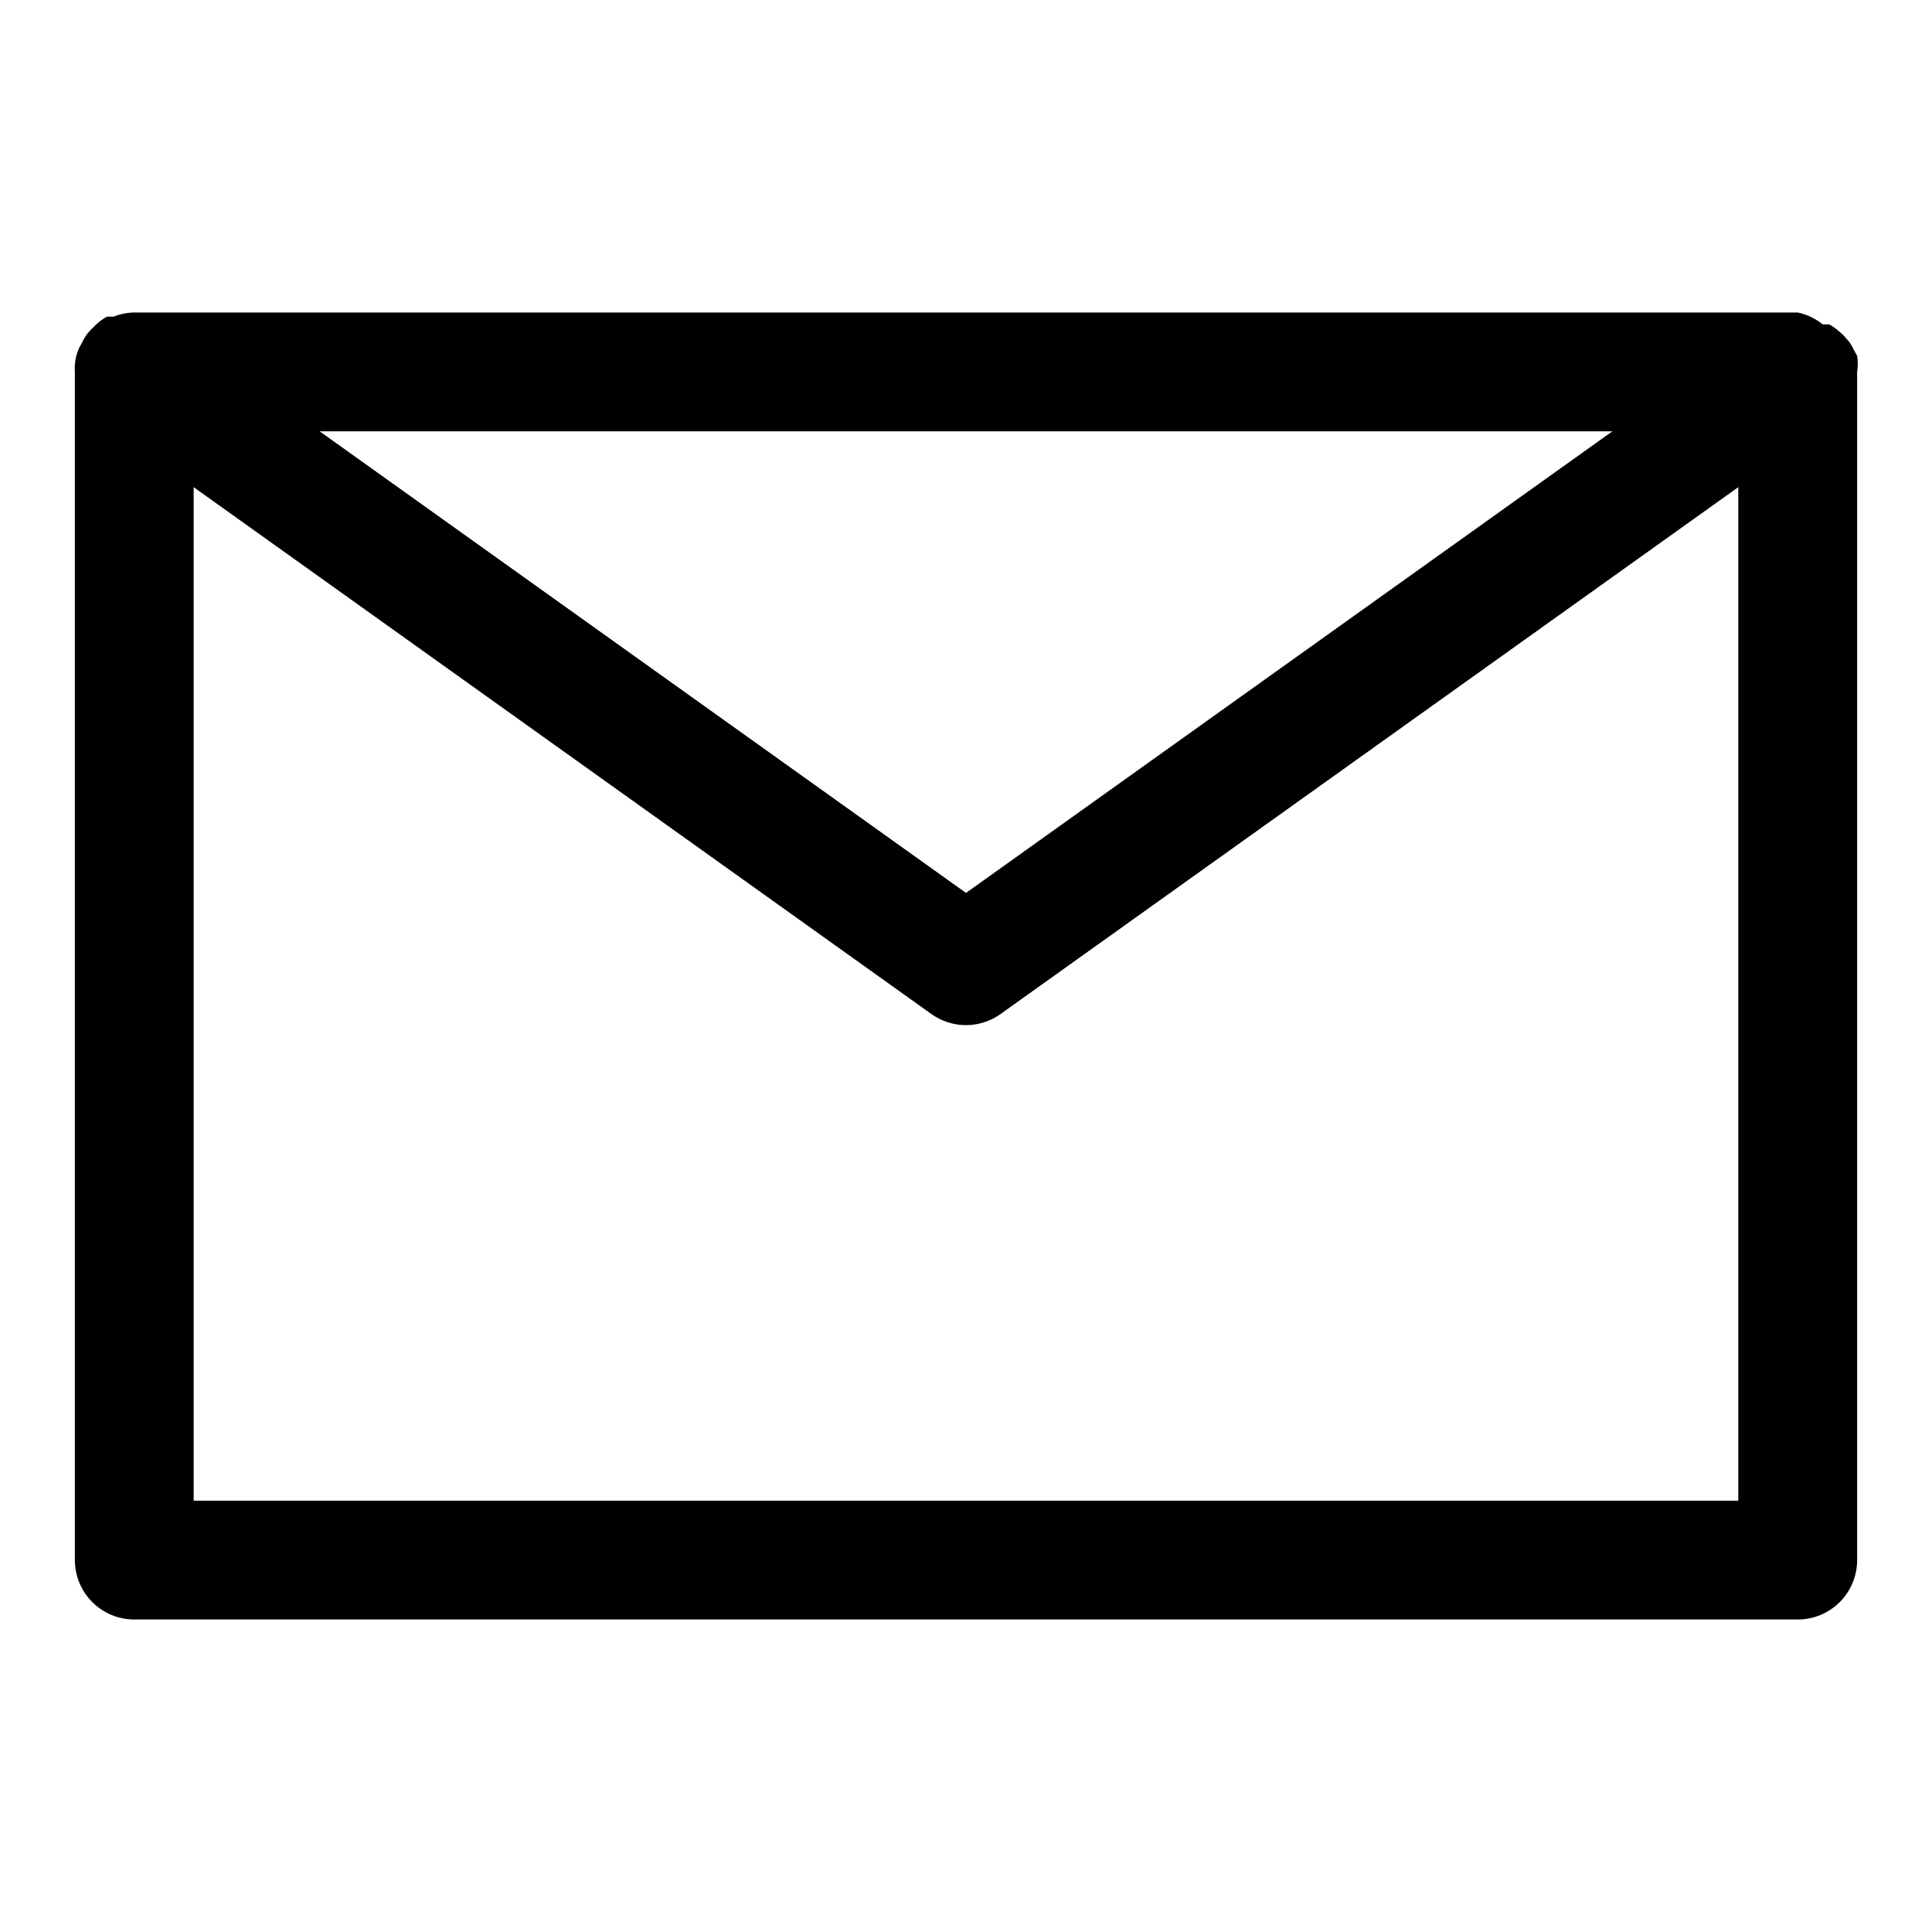 <?xml version="1.0" encoding="UTF-8"?>
<!-- Uploaded to: SVG Repo, www.svgrepo.com, Generator: SVG Repo Mixer Tools -->
<svg fill="#000000" width="800px" height="800px" version="1.1" viewBox="144 144 512 512" xmlns="http://www.w3.org/2000/svg">
 <path d="m636.16 242.56c0.227-1.41 0.227-2.844 0-4.25l-0.945-1.73v-0.004c-0.496-1.113-1.191-2.125-2.047-2.992-0.391-0.547-0.867-1.027-1.418-1.414-0.891-0.871-1.895-1.613-2.992-2.207h-1.73c-1.926-1.555-4.191-2.633-6.613-3.148h-440.83c-1.887 0.035-3.754 0.41-5.512 1.105h-1.73c-1.094 0.59-2.102 1.332-2.992 2.203l-1.418 1.418c-0.855 0.863-1.551 1.875-2.047 2.988l-0.945 1.73 0.004 0.004c-0.879 1.977-1.258 4.137-1.105 6.297v314.88c0 4.176 1.66 8.18 4.613 11.133 2.953 2.953 6.957 4.613 11.133 4.613h440.83c4.176 0 8.18-1.66 11.133-4.613 2.953-2.953 4.613-6.957 4.613-11.133zm-64.867 15.742-171.29 122.33-171.3-122.33zm-375.97 283.39v-268.59l195.54 139.65c2.668 1.898 5.859 2.918 9.133 2.918s6.465-1.02 9.129-2.918l195.54-139.65v268.59z"/>
</svg>